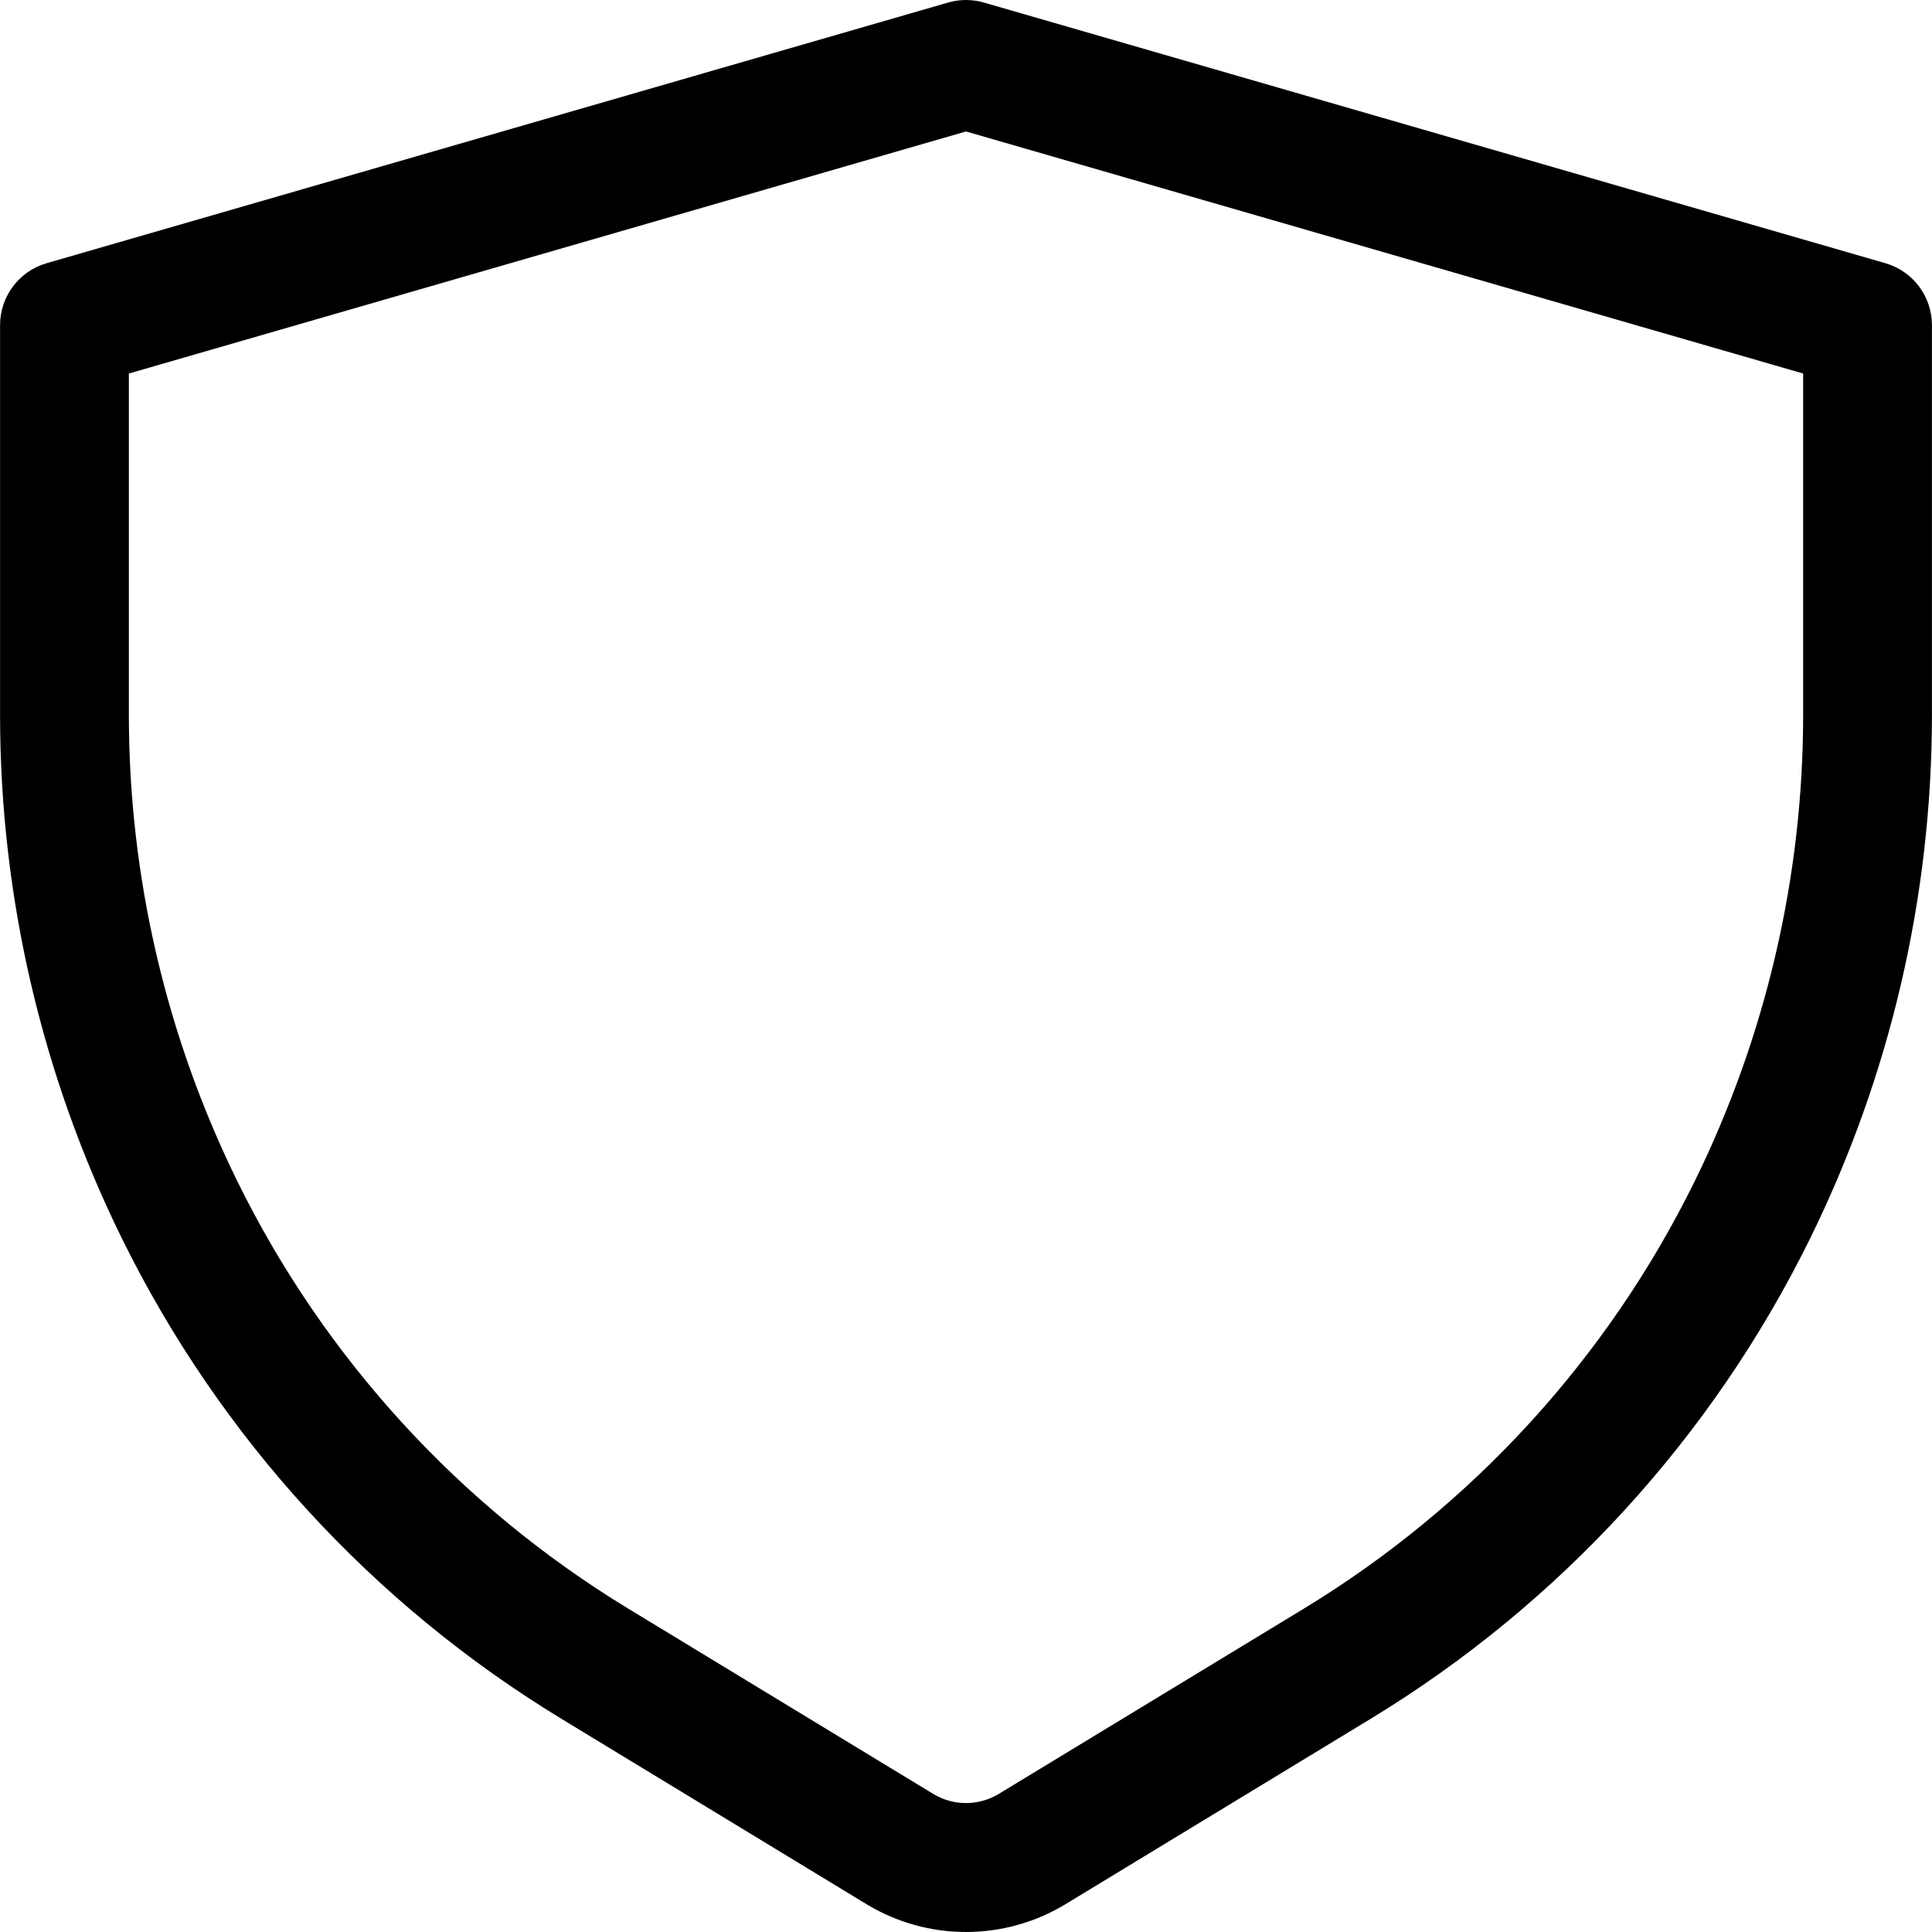 <svg xmlns="http://www.w3.org/2000/svg" width="512" viewBox="0 0 480.031 480.031" height="512" id="Capa_1"><g><path d="m468.454 65.399-224-64.768c-2.899-.842-5.978-.842-8.877 0l-224 64.768c-6.839 1.981-11.55 8.239-11.562 15.36v97.091c.038 45.061 10.408 89.513 30.314 129.939 24.299 49.329 62.166 90.703 109.155 119.264l75.75 46.032c15.223 9.261 34.339 9.261 49.562 0l75.75-46.016c46.99-28.561 84.856-69.935 109.155-119.264 19.908-40.431 30.278-84.889 30.314-129.955v-97.078c-.006-7.125-4.717-13.39-11.561-15.373zm-20.438 112.451c-.043 40.139-9.279 79.735-26.998 115.75-21.607 43.889-55.291 80.7-97.094 106.109l-75.75 46c-5.013 3.049-11.307 3.049-16.32 0l-75.75-46.016c-41.799-25.404-75.479-62.21-97.085-106.093-17.722-36.015-26.959-75.611-27.002-115.75v-85.043l208-60.144 208 60.144v85.043z"></path></g></svg>
